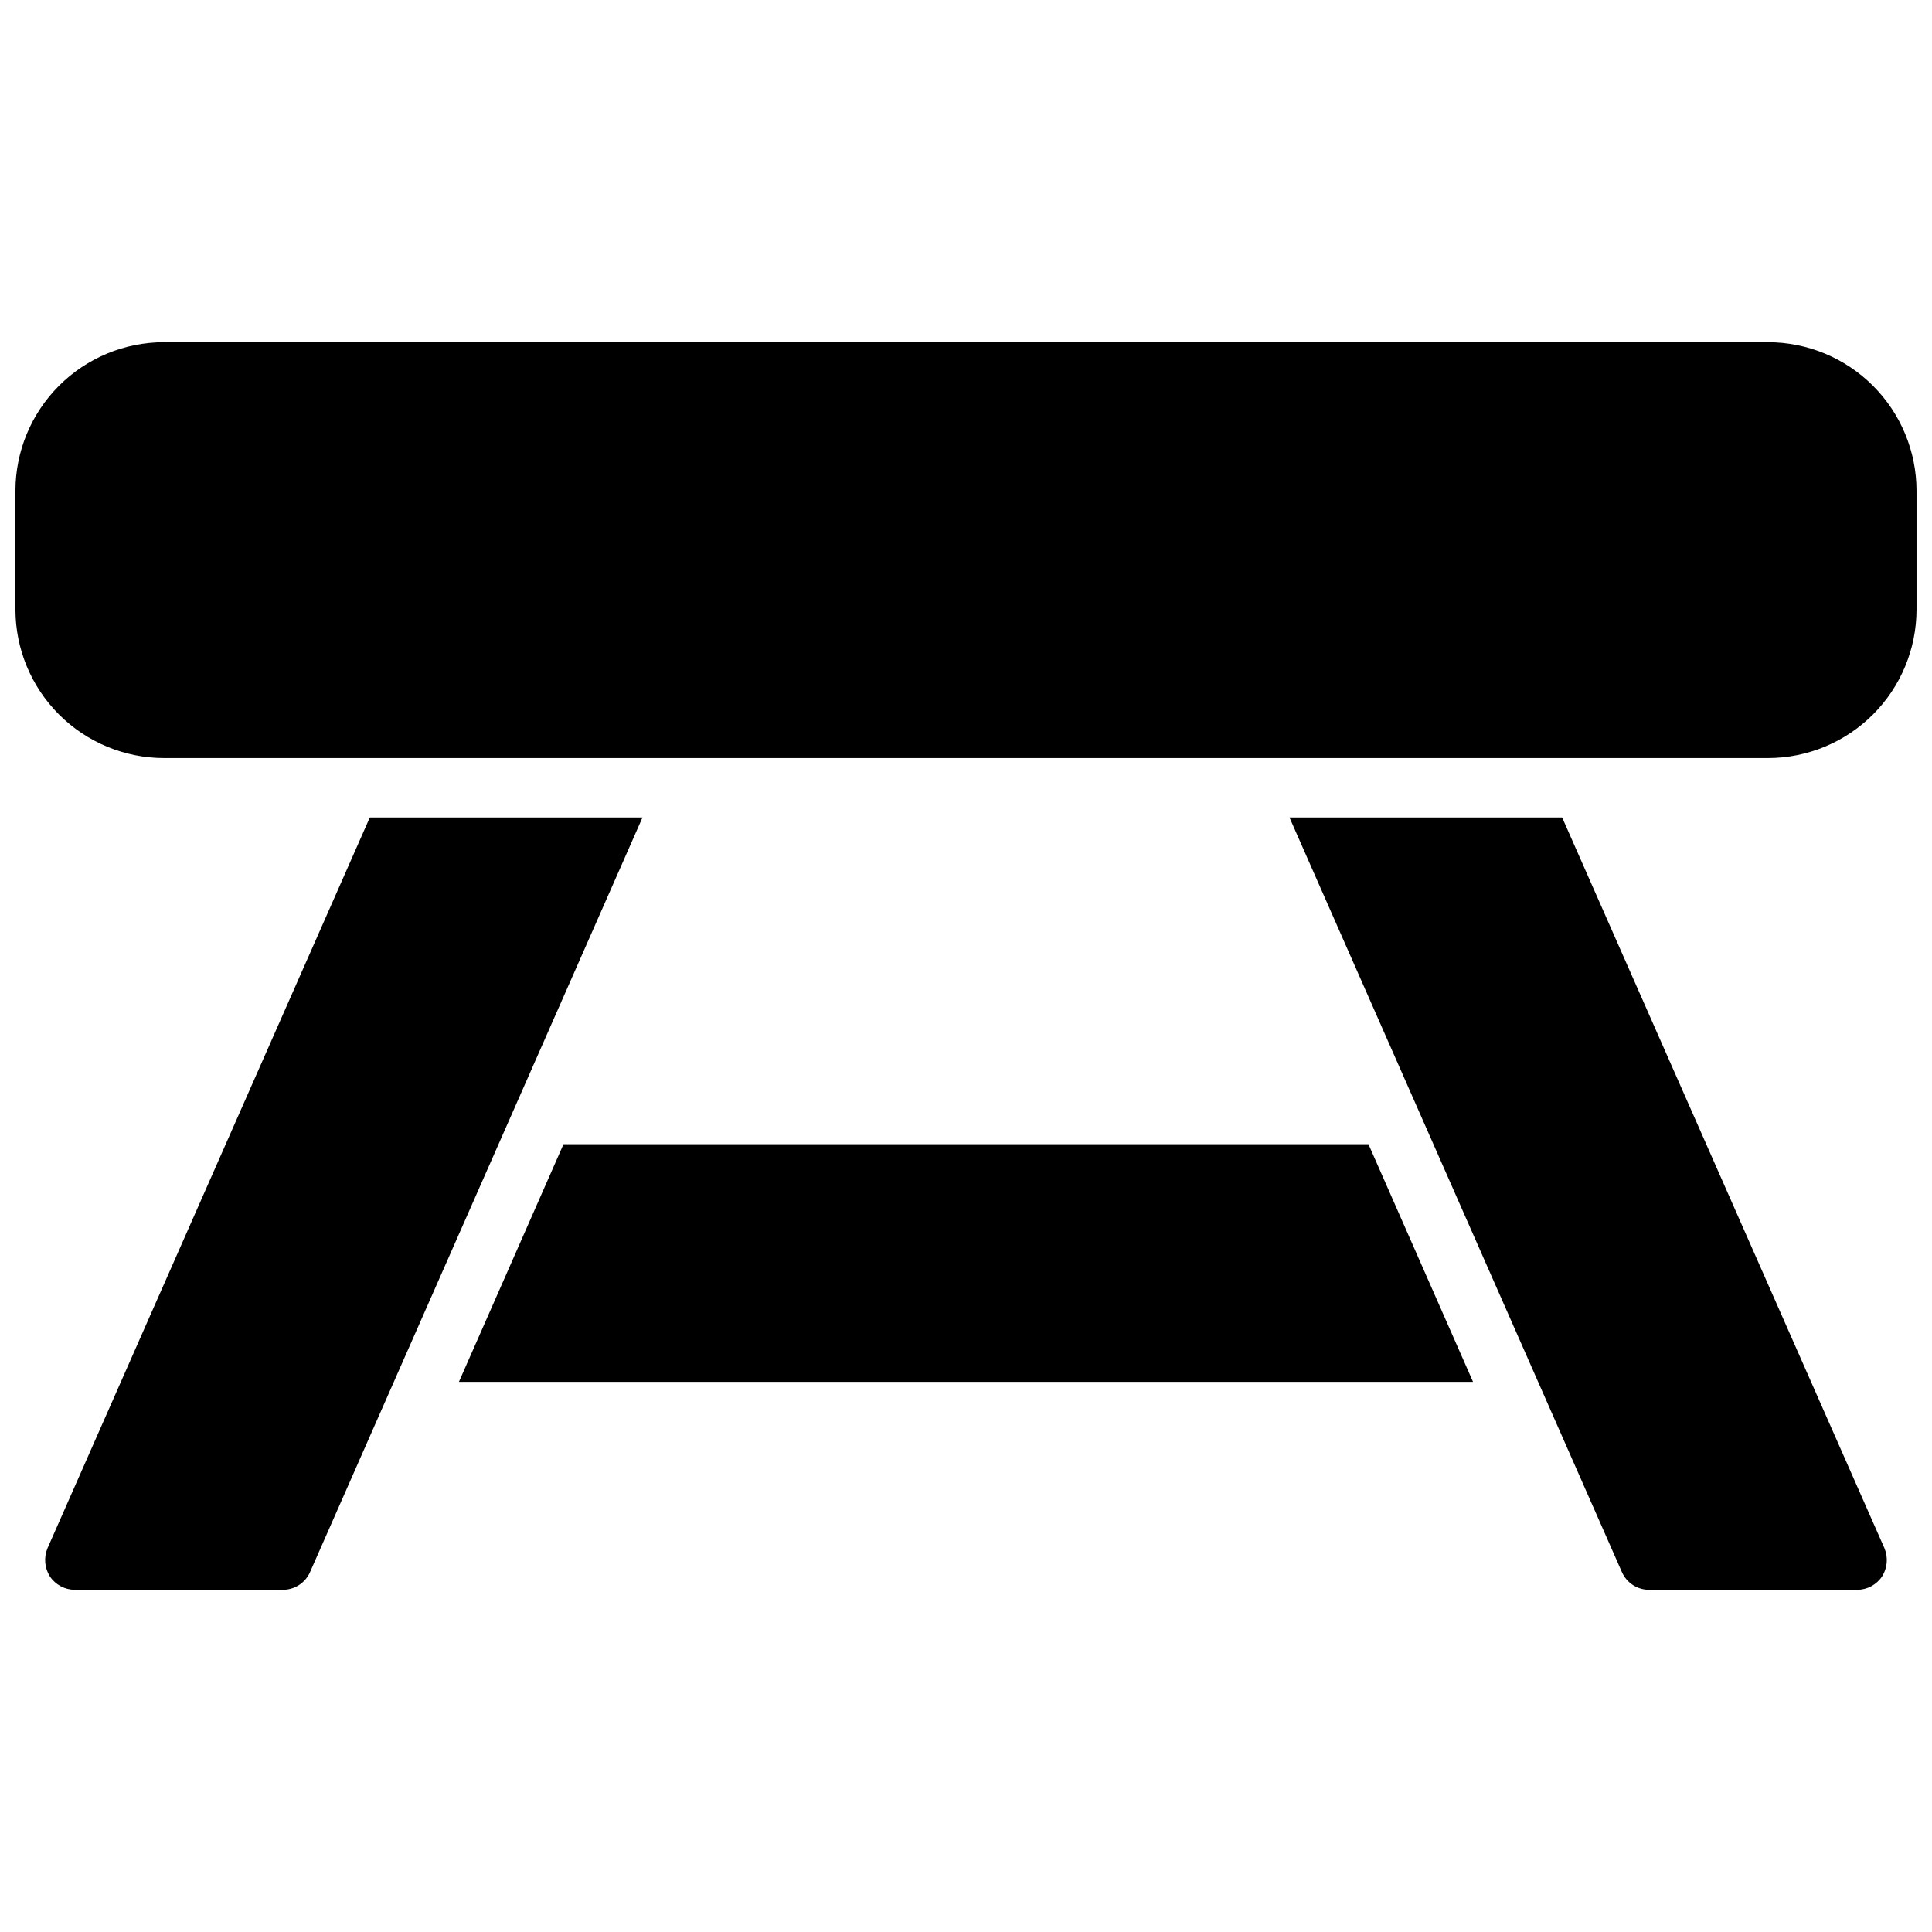 <?xml version="1.0" encoding="UTF-8"?>
<!-- Uploaded to: SVG Repo, www.svgrepo.com, Generator: SVG Repo Mixer Tools -->
<svg width="800px" height="800px" version="1.1" viewBox="144 144 512 512" xmlns="http://www.w3.org/2000/svg">
 <defs>
  <clipPath id="a">
   <path d="m148.09 234h503.81v332h-503.81z"/>
  </clipPath>
 </defs>
 <g clip-path="url(#a)">
  <path d="m651.9 274.05v31.488c-0.012 10.434-4.164 20.438-11.543 27.816-7.379 7.379-17.383 11.531-27.816 11.543h-425.09c-10.434-0.012-20.438-4.164-27.816-11.543-7.379-7.379-11.531-17.383-11.543-27.816v-31.488c0.012-10.438 4.164-20.441 11.543-27.82 7.379-7.379 17.383-11.527 27.816-11.539h425.09c10.434 0.012 20.438 4.16 27.816 11.539 7.379 7.379 11.531 17.383 11.543 27.82zm-93.914 86.59h-72.262l88.086 199.95c1.258 2.879 4.102 4.734 7.242 4.727h55.105c2.656-0.008 5.137-1.336 6.613-3.543 1.414-2.242 1.648-5.031 0.629-7.481zm-315.98 0-85.414 193.65c-1.02 2.449-0.785 5.238 0.633 7.481 1.477 2.207 3.953 3.535 6.609 3.543h55.105c3.141 0.008 5.988-1.848 7.242-4.727l88.09-199.95zm51.324 86.594-27.711 62.977h268.75l-27.711-62.977z"/>
 </g>
</svg>